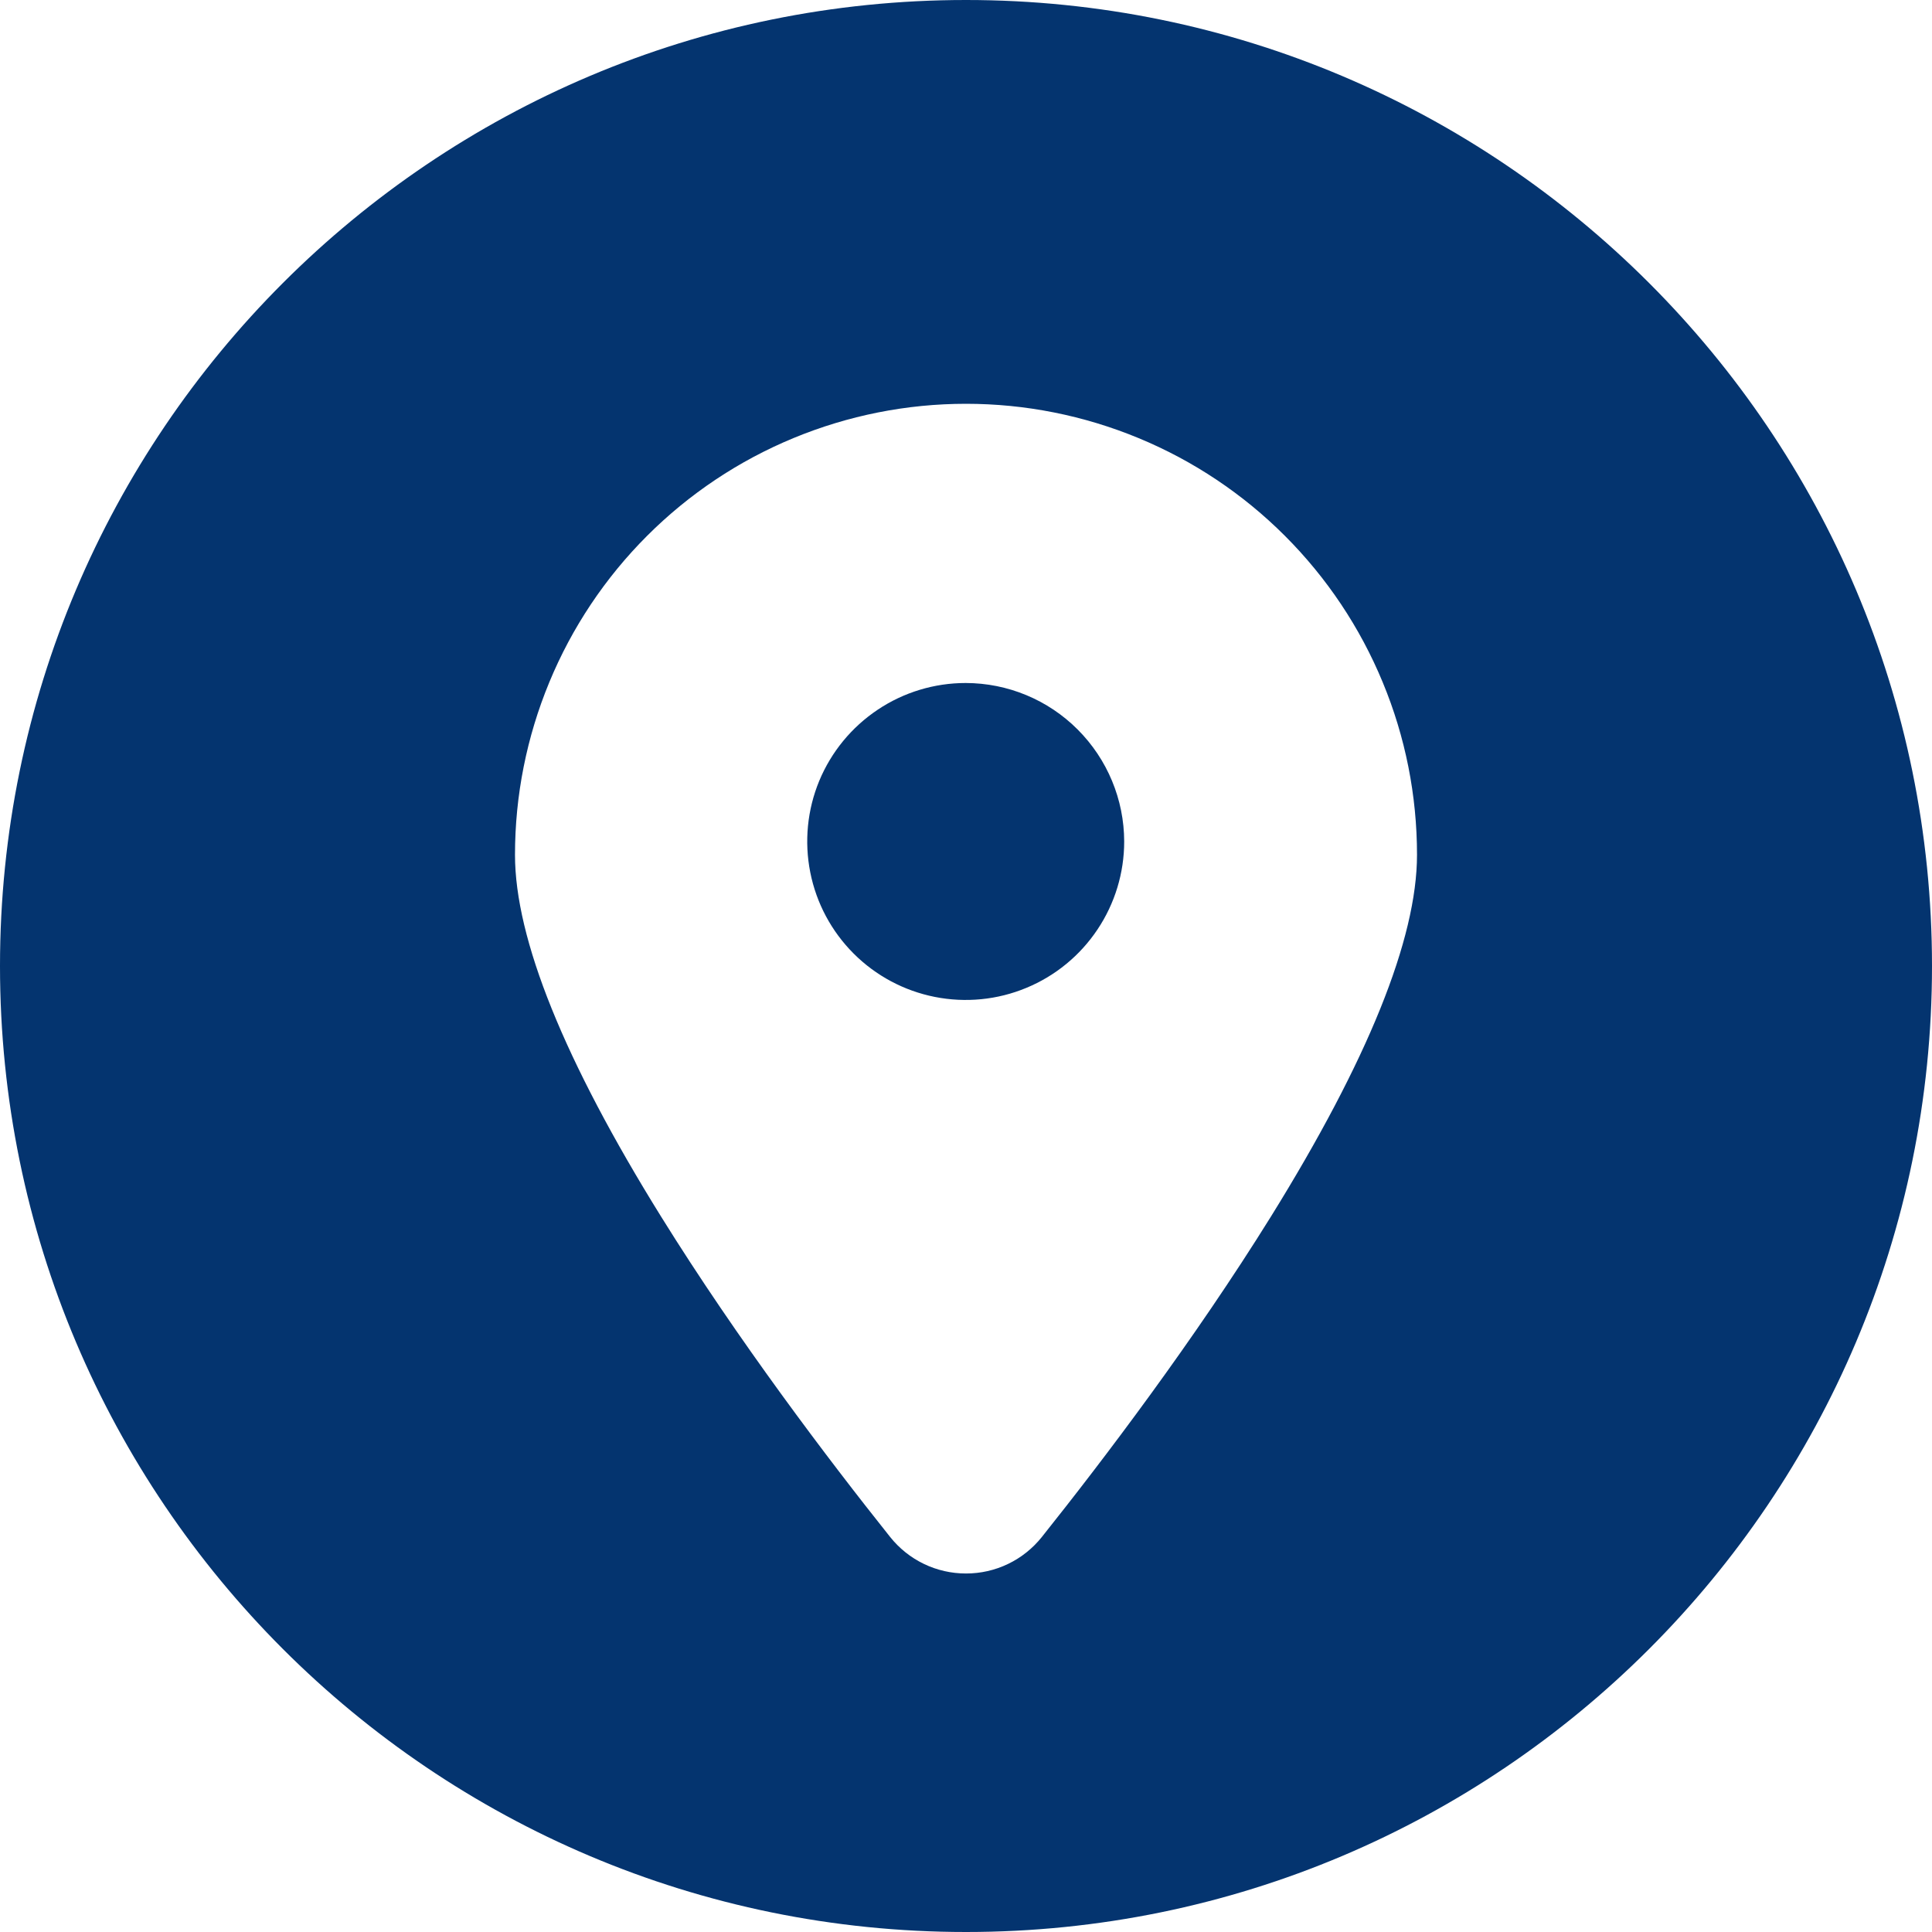 <svg width="25" height="25" viewBox="0 0 25 25" fill="none" xmlns="http://www.w3.org/2000/svg">
<g clip-path="url(#clip0_1468_135)">
<path d="M12.496 8.838C12.091 8.838 11.694 8.958 11.357 9.184C11.02 9.409 10.757 9.729 10.601 10.104C10.446 10.479 10.406 10.891 10.485 11.289C10.564 11.687 10.759 12.052 11.046 12.339C11.333 12.626 11.698 12.821 12.096 12.9C12.494 12.979 12.906 12.939 13.281 12.783C13.656 12.628 13.976 12.365 14.201 12.028C14.427 11.691 14.547 11.294 14.547 10.889C14.546 10.345 14.329 9.824 13.945 9.44C13.561 9.055 13.04 8.839 12.496 8.838Z" fill="#04346F"/>
<path d="M12.5 0C5.597 0 0 5.597 0 12.5C0 19.403 5.597 25 12.5 25C19.403 25 25 19.403 25 12.5C25 5.597 19.403 0 12.5 0ZM16.446 15.742C15.45 17.345 14.284 18.882 13.482 19.888C13.364 20.036 13.215 20.155 13.045 20.237C12.875 20.319 12.689 20.361 12.5 20.361C12.311 20.361 12.125 20.319 11.955 20.237C11.785 20.155 11.636 20.036 11.518 19.888C10.716 18.882 9.55 17.345 8.554 15.742C7.3 13.723 6.664 12.148 6.664 11.061C6.664 10.295 6.815 9.536 7.108 8.828C7.401 8.119 7.831 7.476 8.373 6.934C8.915 6.392 9.558 5.962 10.267 5.669C10.975 5.376 11.733 5.225 12.5 5.225C13.267 5.225 14.025 5.376 14.733 5.669C15.442 5.962 16.085 6.392 16.627 6.934C17.169 7.476 17.599 8.119 17.892 8.828C18.186 9.536 18.336 10.295 18.336 11.061C18.336 12.148 17.7 13.721 16.446 15.742Z" fill="#04346F"/>
</g>
<defs>
<clipPath id="clip0_1468_135">
<rect width="25" height="25" fill="white"/>
</clipPath>
</defs>
</svg>
